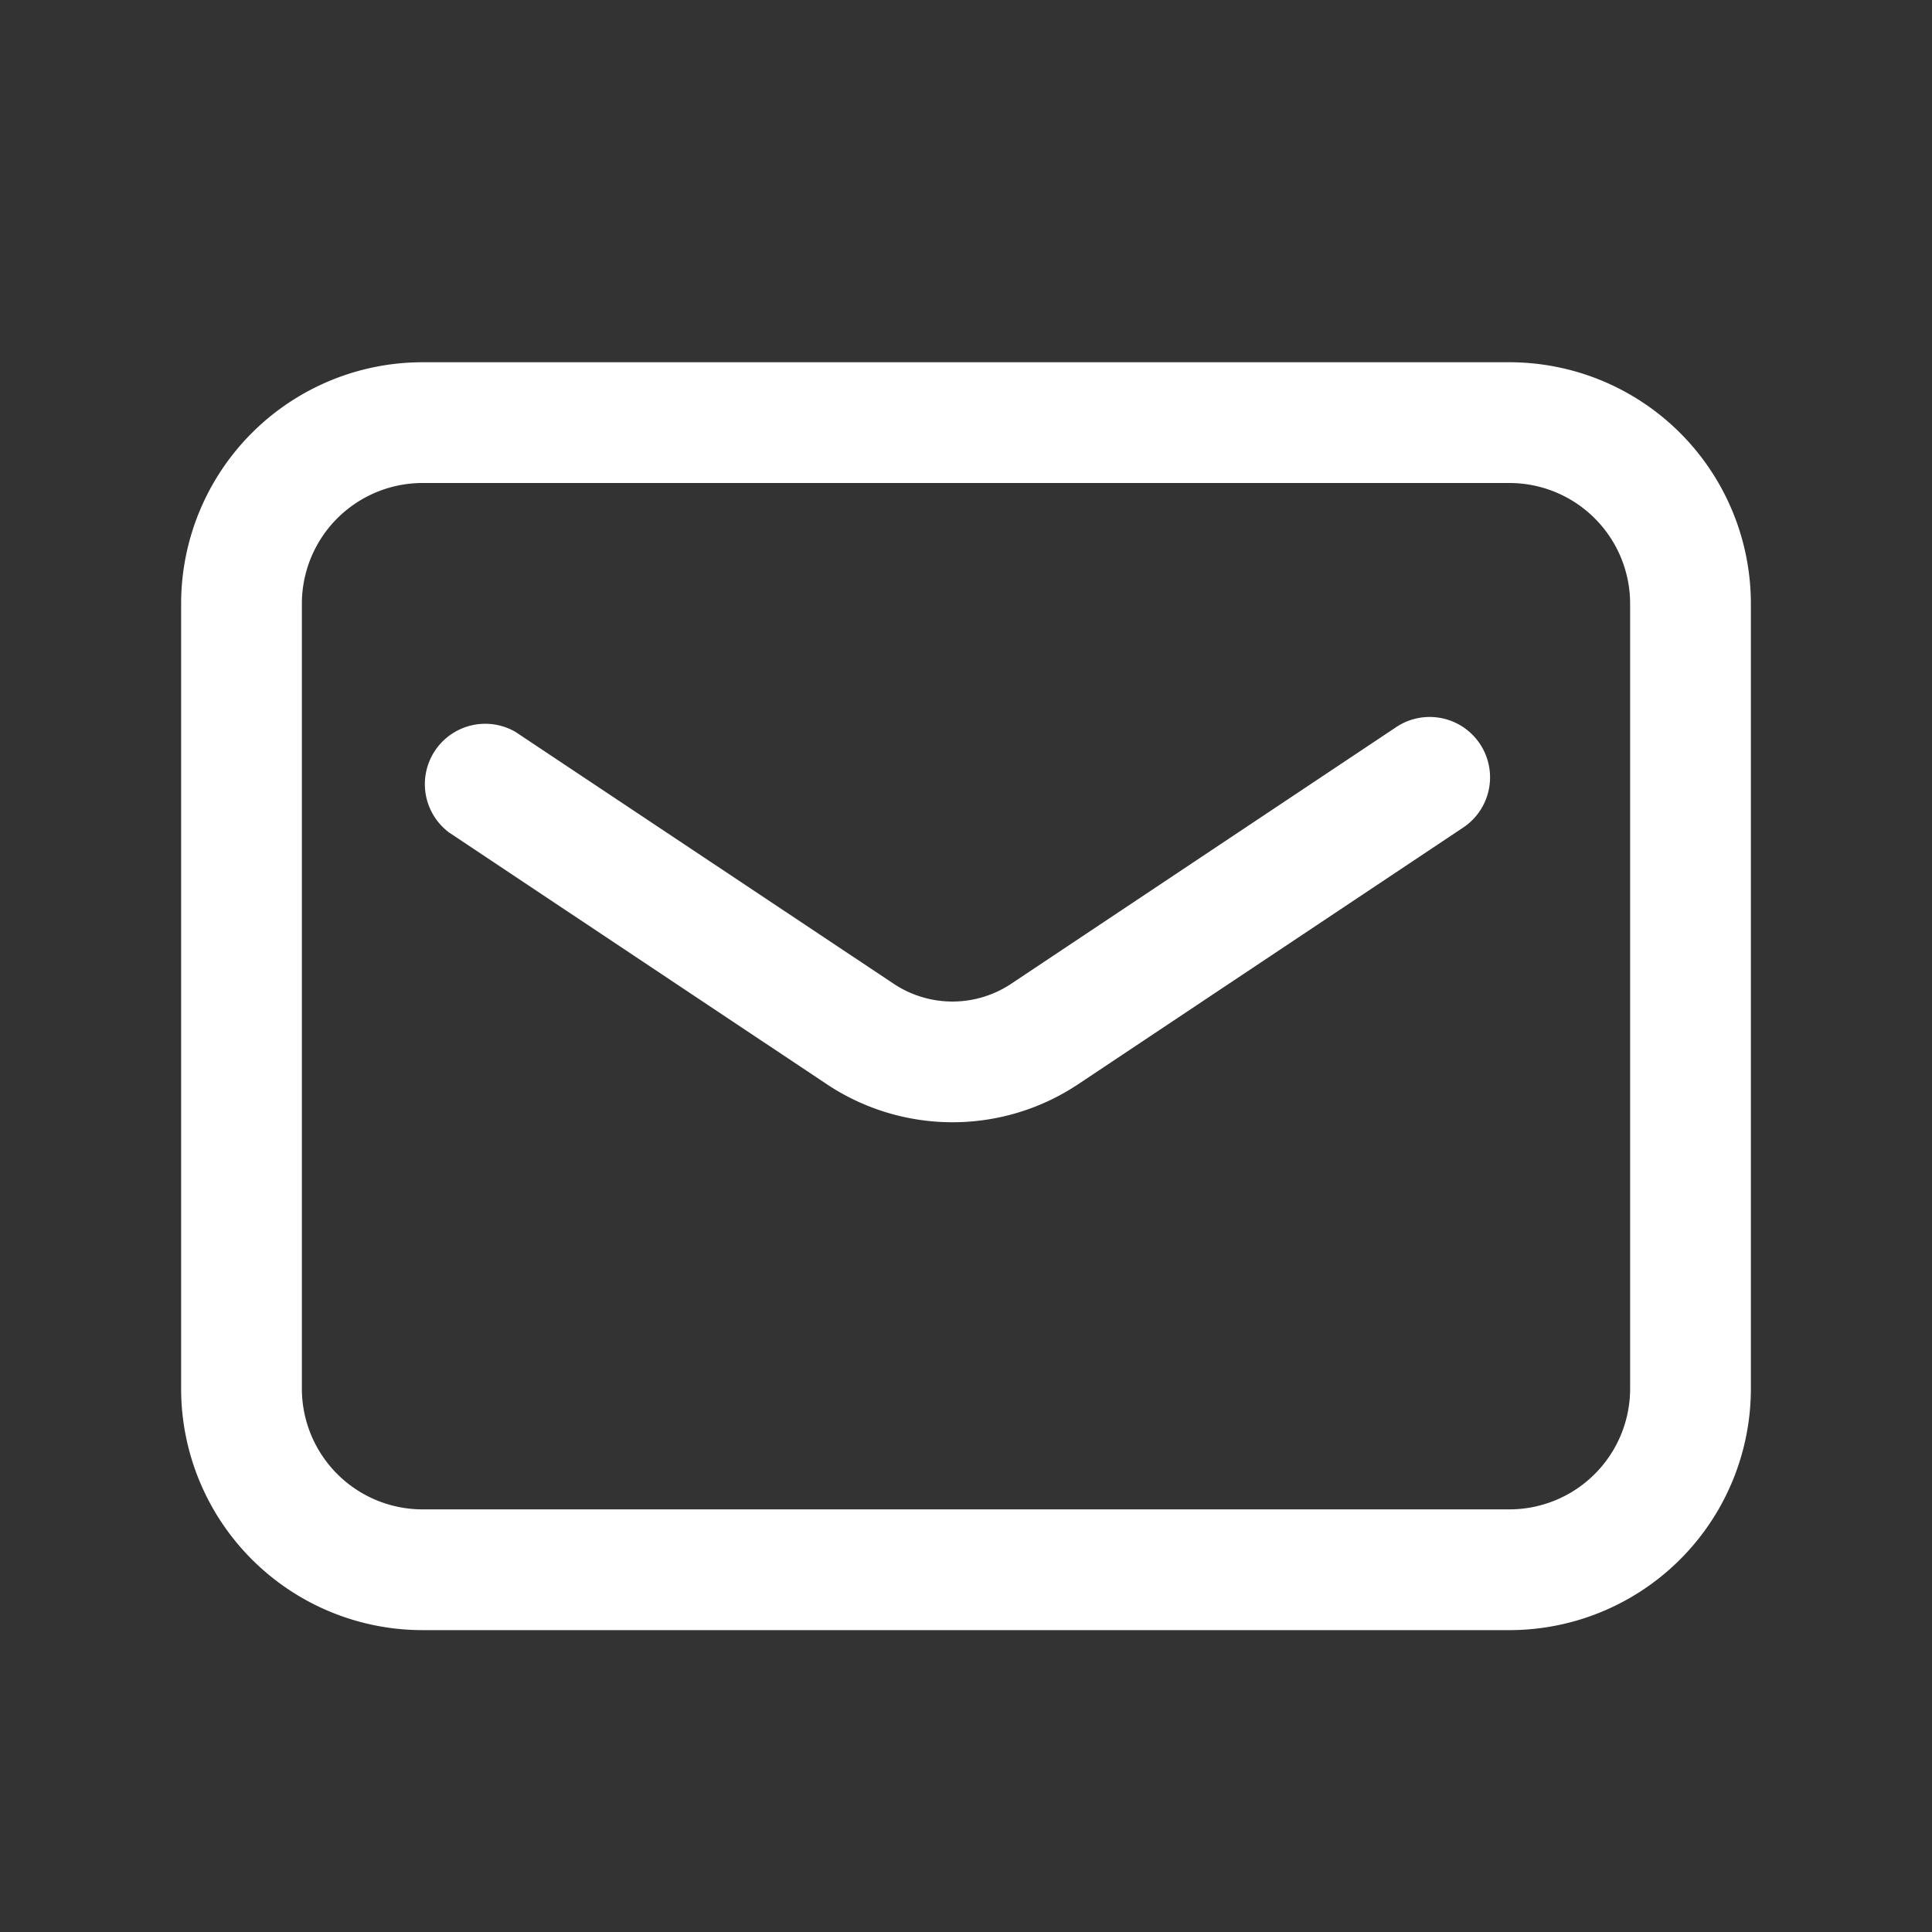 <svg class="icon-area" xmlns="http://www.w3.org/2000/svg" width="32" height="32" viewBox="0 0 32 32">
<rect x="0" y="0" width="32" height="32" fill="#333333" stroke="none"/>
<g transform="translate(0 -0.394)">
<rect width="32" height="32" transform="translate(0 0.394)" fill="none" />
<path d="M3-1H21a4,4,0,0,1,4,4V16a4,4,0,0,1-4,4H3a4,4,0,0,1-4-4V3A4,4,0,0,1,3-1ZM21,18a2,2,0,0,0,2-2V3a2,2,0,0,0-2-2H3A2,2,0,0,0,1,3V16a2,2,0,0,0,2,2Z" transform="translate(4 7.394)" fill="#fff" />
<path d="M19.941,25.7a3.757,3.757,0,0,1-2.1-.641L11.6,20.9A1,1,0,0,1,12.7,19.234L18.956,23.4a1.756,1.756,0,0,0,1.965,0l6.353-4.235a1,1,0,1,1,1.109,1.664l-6.35,4.233A3.75,3.75,0,0,1,19.941,25.7Z" transform="translate(-4.163 -6.718)" fill="#fff" />
</g>
</svg>